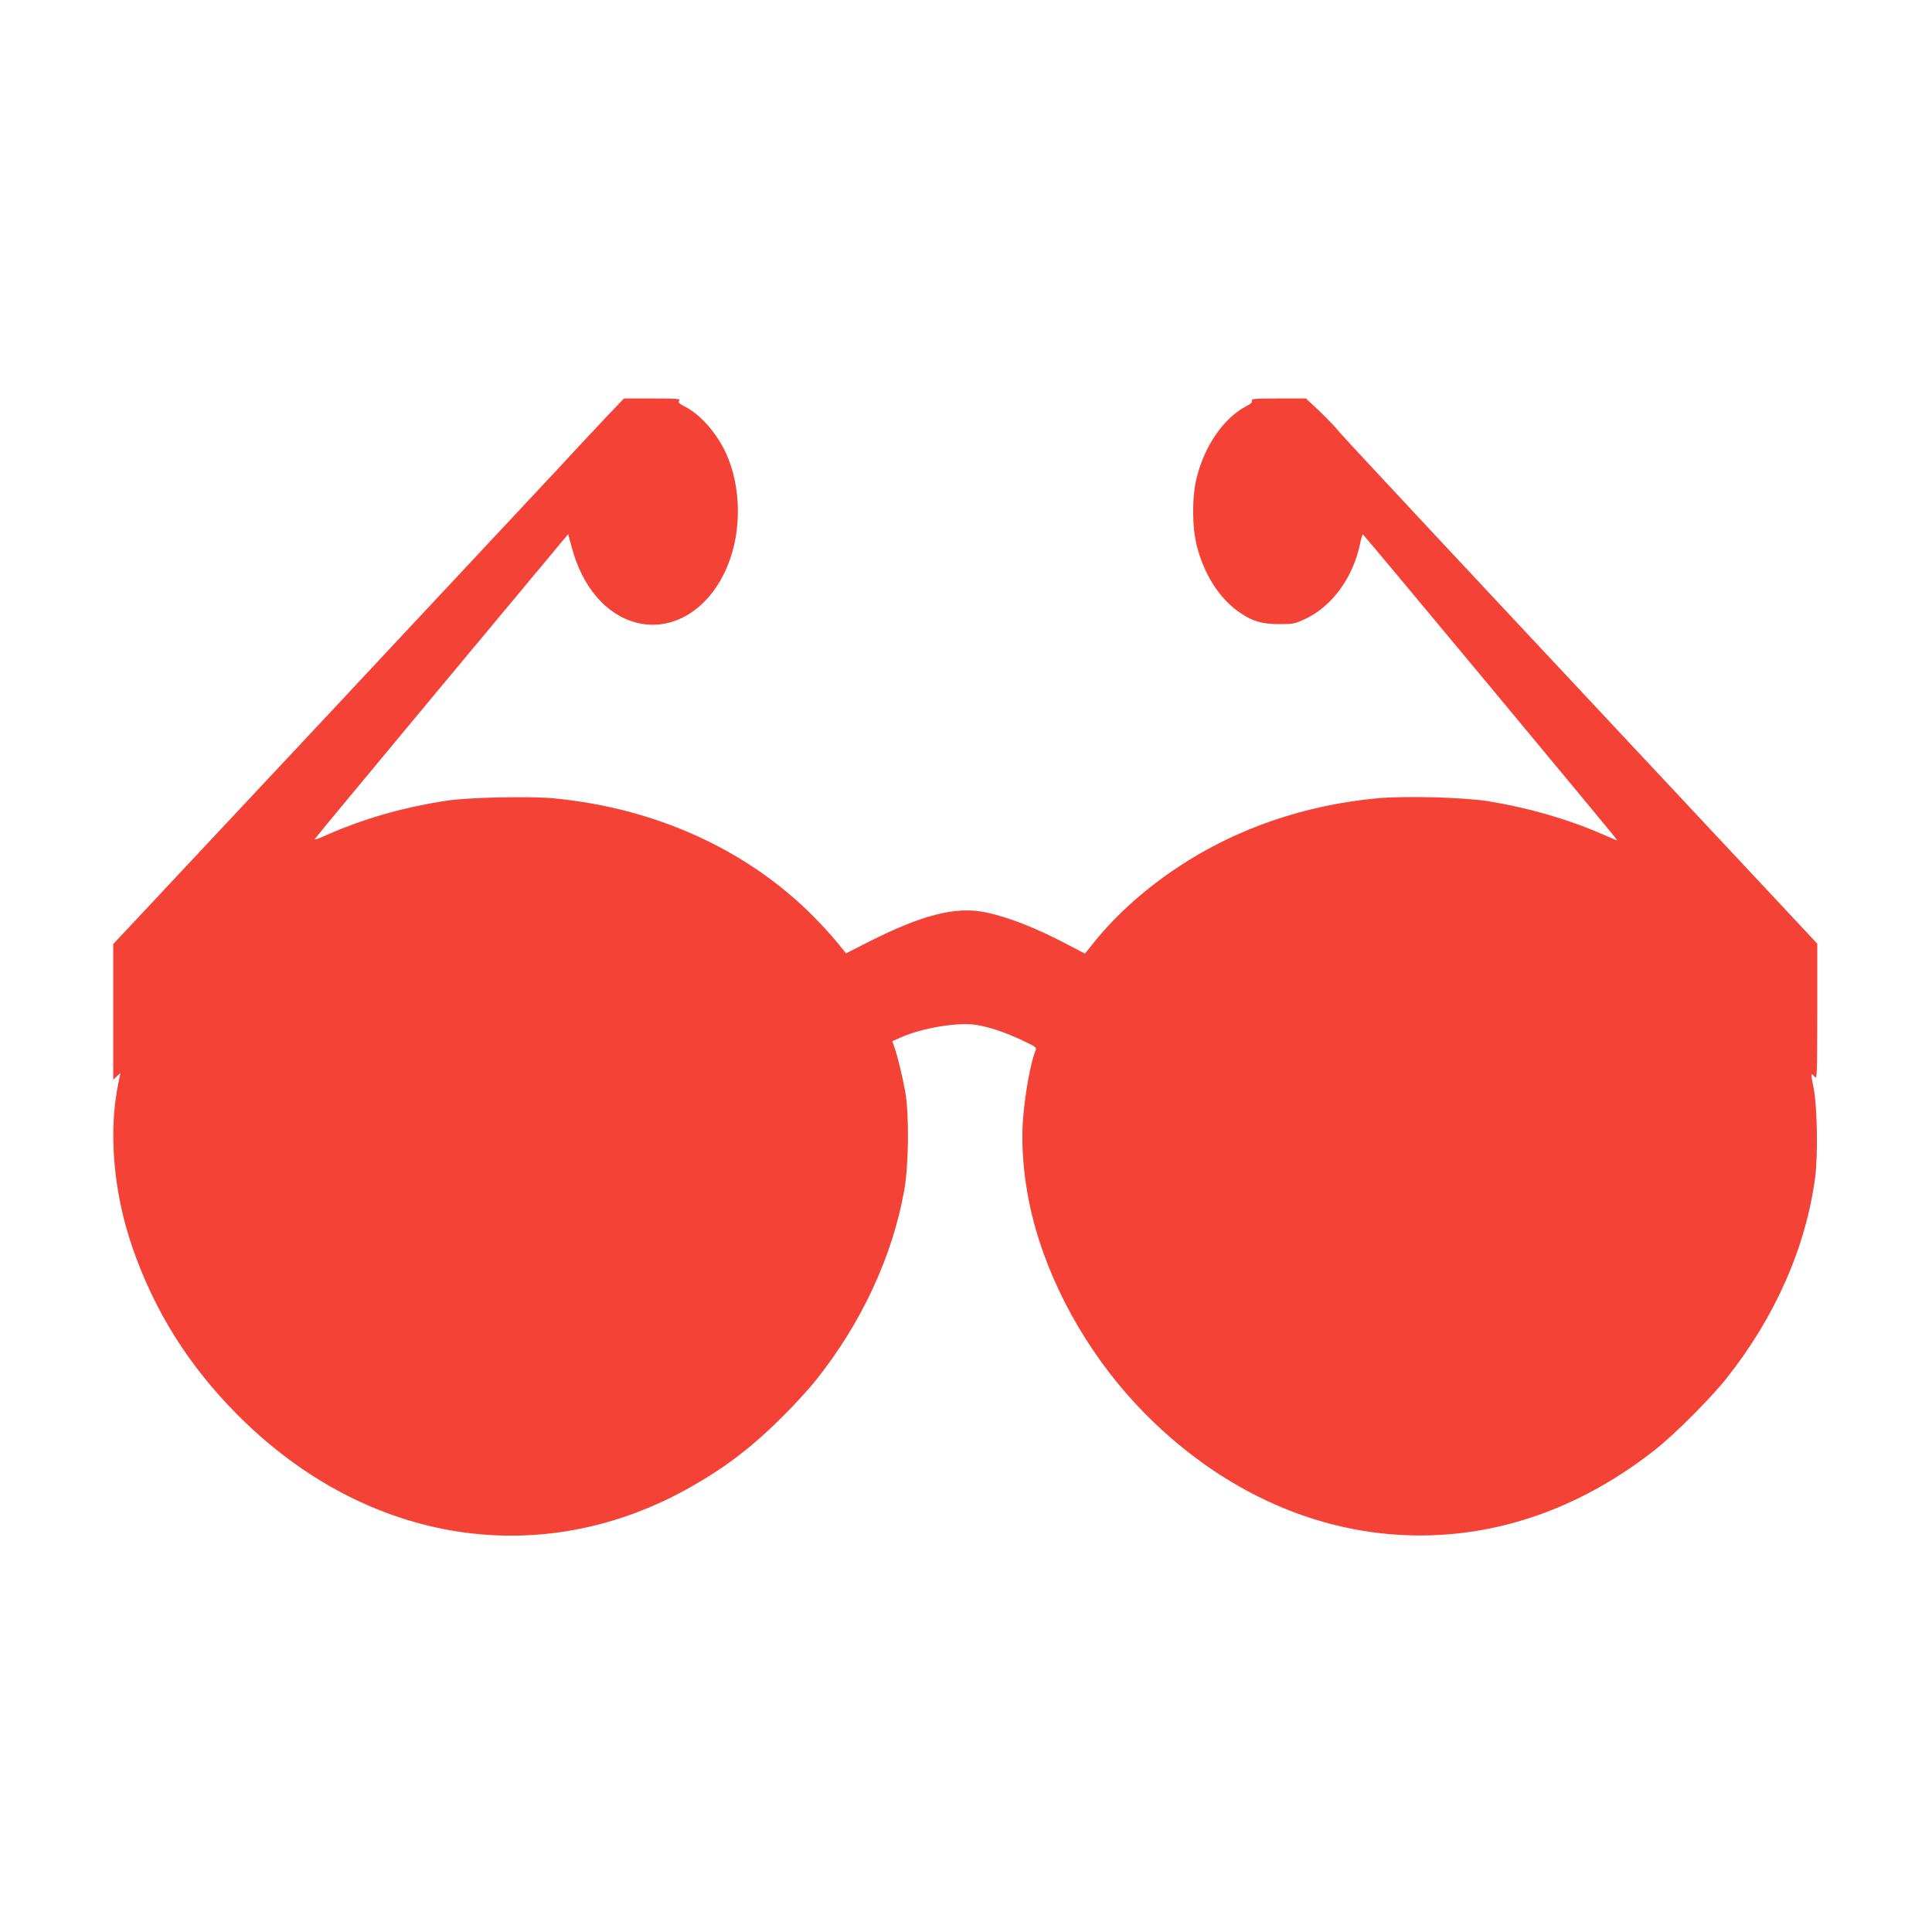 <?xml version="1.0" standalone="no"?>
<!DOCTYPE svg PUBLIC "-//W3C//DTD SVG 20010904//EN"
 "http://www.w3.org/TR/2001/REC-SVG-20010904/DTD/svg10.dtd">
<svg version="1.0" xmlns="http://www.w3.org/2000/svg"
 width="1280pt" height="1280pt" viewBox="0 0 1280 1280"
 preserveAspectRatio="xMidYMid meet">
<g transform="translate(0,1280) scale(0.1,-0.1)"
fill="#f44336" stroke="none">
<path d="M4022 10043 c-62 -65 -205 -219 -319 -342 -115 -123 -826 -884 -1580
-1690 l-1373 -1466 0 -449 0 -449 24 22 24 22 -13 -63 c-68 -323 -34 -725 90
-1086 147 -429 377 -794 705 -1122 854 -854 2012 -1034 3003 -468 233 133 408
268 607 468 75 74 171 180 215 235 302 378 508 821 586 1260 30 170 33 505 6
655 -19 103 -49 227 -71 291 l-14 41 56 25 c144 63 377 102 498 83 89 -14 196
-50 312 -105 87 -41 92 -45 82 -67 -30 -72 -67 -270 -81 -436 -19 -223 11
-494 82 -742 127 -446 390 -889 732 -1233 553 -555 1244 -837 1949 -796 505
29 990 222 1426 566 127 100 368 341 472 473 321 405 525 867 586 1330 19 148
14 468 -10 590 -20 100 -20 106 4 79 19 -24 19 -23 20 428 l0 451 -1557 1664
c-857 915 -1580 1690 -1607 1723 -26 33 -88 97 -136 143 l-88 82 -182 0 c-158
0 -181 -2 -176 -15 4 -10 -7 -21 -33 -34 -151 -77 -280 -262 -333 -477 -31
-127 -31 -324 1 -449 45 -181 142 -338 266 -430 92 -68 160 -90 280 -90 95 0
104 2 178 37 175 84 313 275 358 497 7 34 15 61 19 60 6 -1 1688 -2023 1685
-2026 -1 -2 -46 17 -101 41 -224 98 -487 174 -749 217 -167 27 -556 37 -742
20 -479 -45 -928 -199 -1308 -449 -216 -141 -415 -318 -557 -493 l-70 -87
-122 64 c-213 111 -386 178 -538 210 -197 40 -417 -16 -773 -196 l-150 -76
-60 74 c-33 41 -105 119 -159 174 -440 441 -1045 715 -1719 779 -160 15 -562
6 -703 -15 -298 -45 -565 -122 -827 -240 -36 -16 -55 -21 -50 -13 4 8 384 465
842 1016 l835 1002 23 -84 c70 -265 227 -449 428 -502 243 -63 487 89 605 376
95 228 91 524 -9 744 -62 135 -170 259 -273 311 -41 21 -47 28 -38 40 11 12
-13 14 -177 14 l-189 0 -112 -117z"/>
</g>
</svg>
